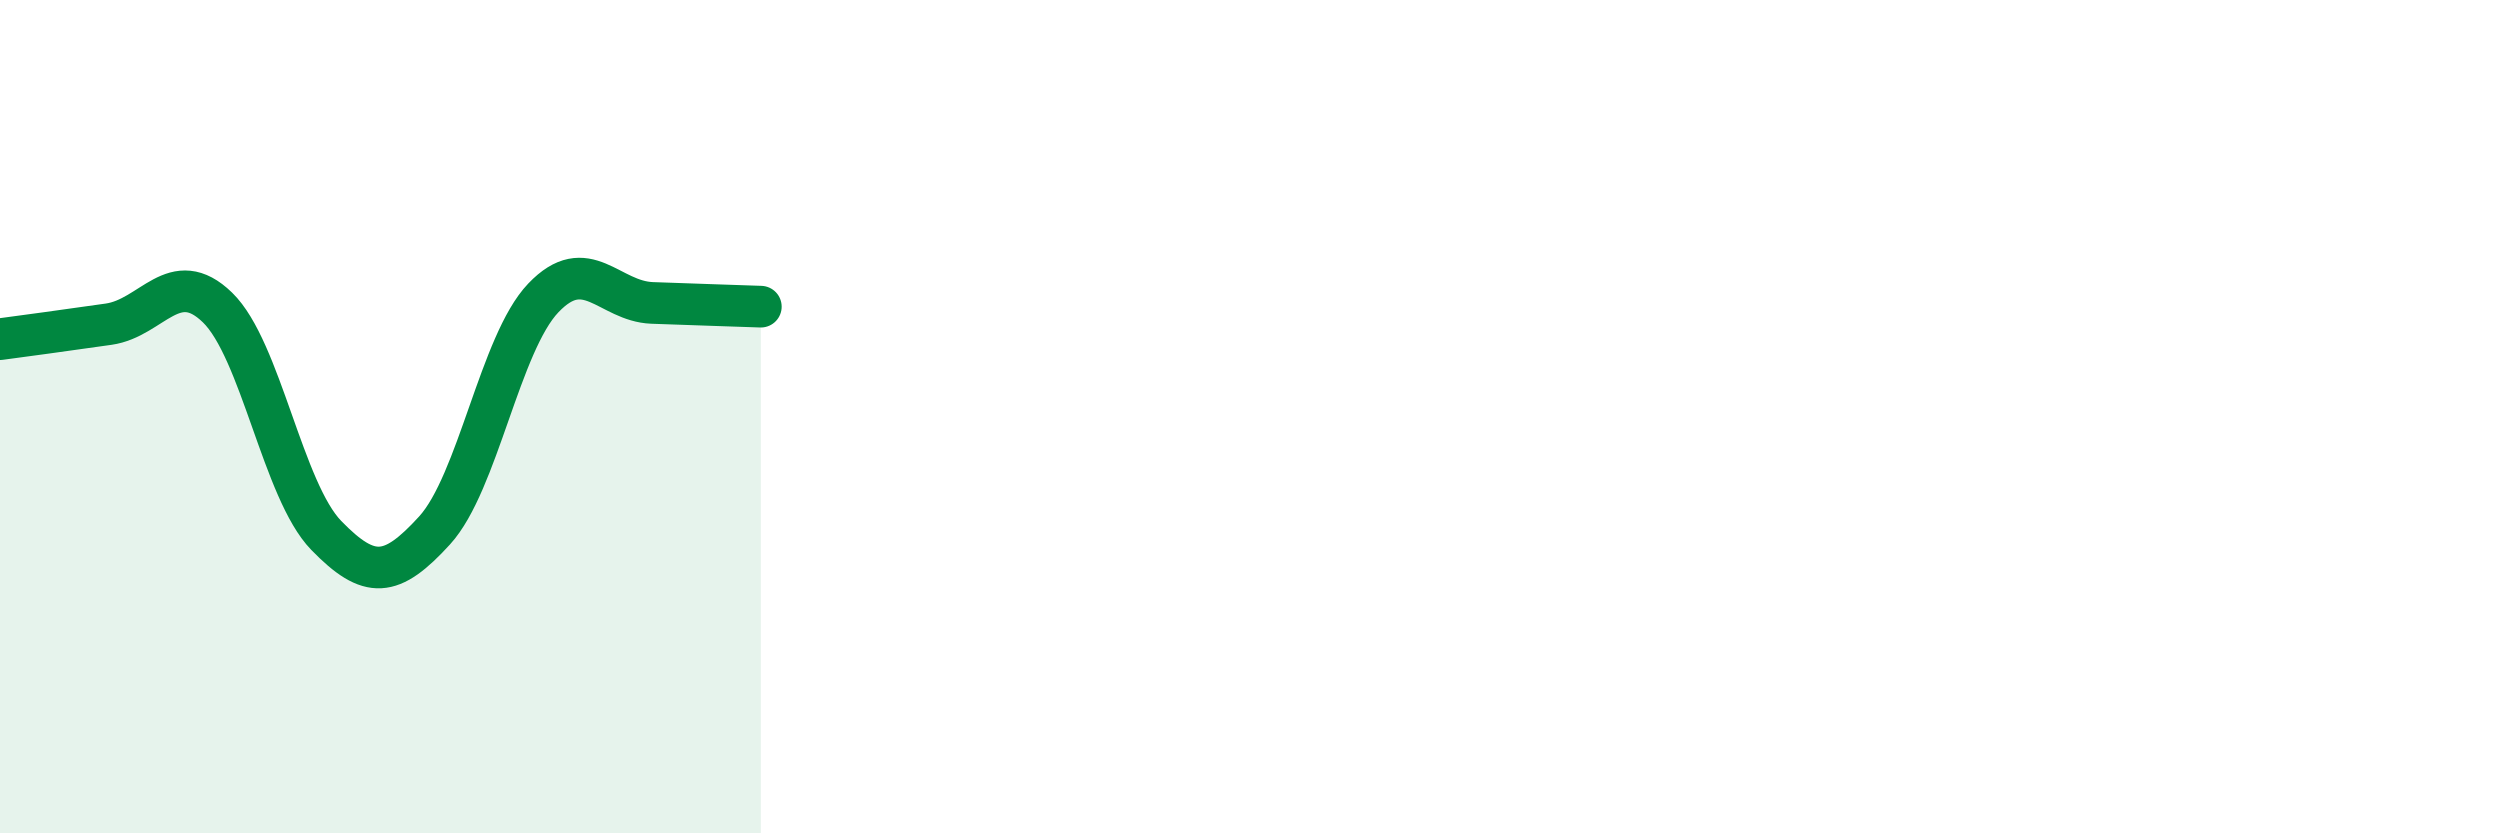 
    <svg width="60" height="20" viewBox="0 0 60 20" xmlns="http://www.w3.org/2000/svg">
      <path
        d="M 0,8.14 C 0.52,8.07 1.57,7.93 2.61,7.78 C 3.65,7.63 4.18,6.37 5.22,7.38 C 6.26,8.39 6.79,11.78 7.83,12.85 C 8.87,13.92 9.39,13.87 10.43,12.73 C 11.47,11.59 12,8.24 13.04,7.15 C 14.08,6.06 14.61,7.23 15.65,7.27 C 16.69,7.31 17.74,7.34 18.26,7.36L18.26 20L0 20Z"
        fill="#008740"
        opacity="0.1"
        stroke-linecap="round"
        stroke-linejoin="round"
      />
      <path
        d="M 0,8.14 C 0.52,8.07 1.57,7.93 2.61,7.78 C 3.65,7.63 4.18,6.37 5.22,7.38 C 6.26,8.39 6.79,11.78 7.83,12.85 C 8.87,13.92 9.39,13.87 10.43,12.73 C 11.47,11.59 12,8.24 13.04,7.15 C 14.08,6.06 14.61,7.23 15.65,7.27 C 16.69,7.31 17.74,7.34 18.26,7.36"
        stroke="#008740"
        stroke-width="1"
        fill="none"
        stroke-linecap="round"
        stroke-linejoin="round"
      />
    </svg>
  
